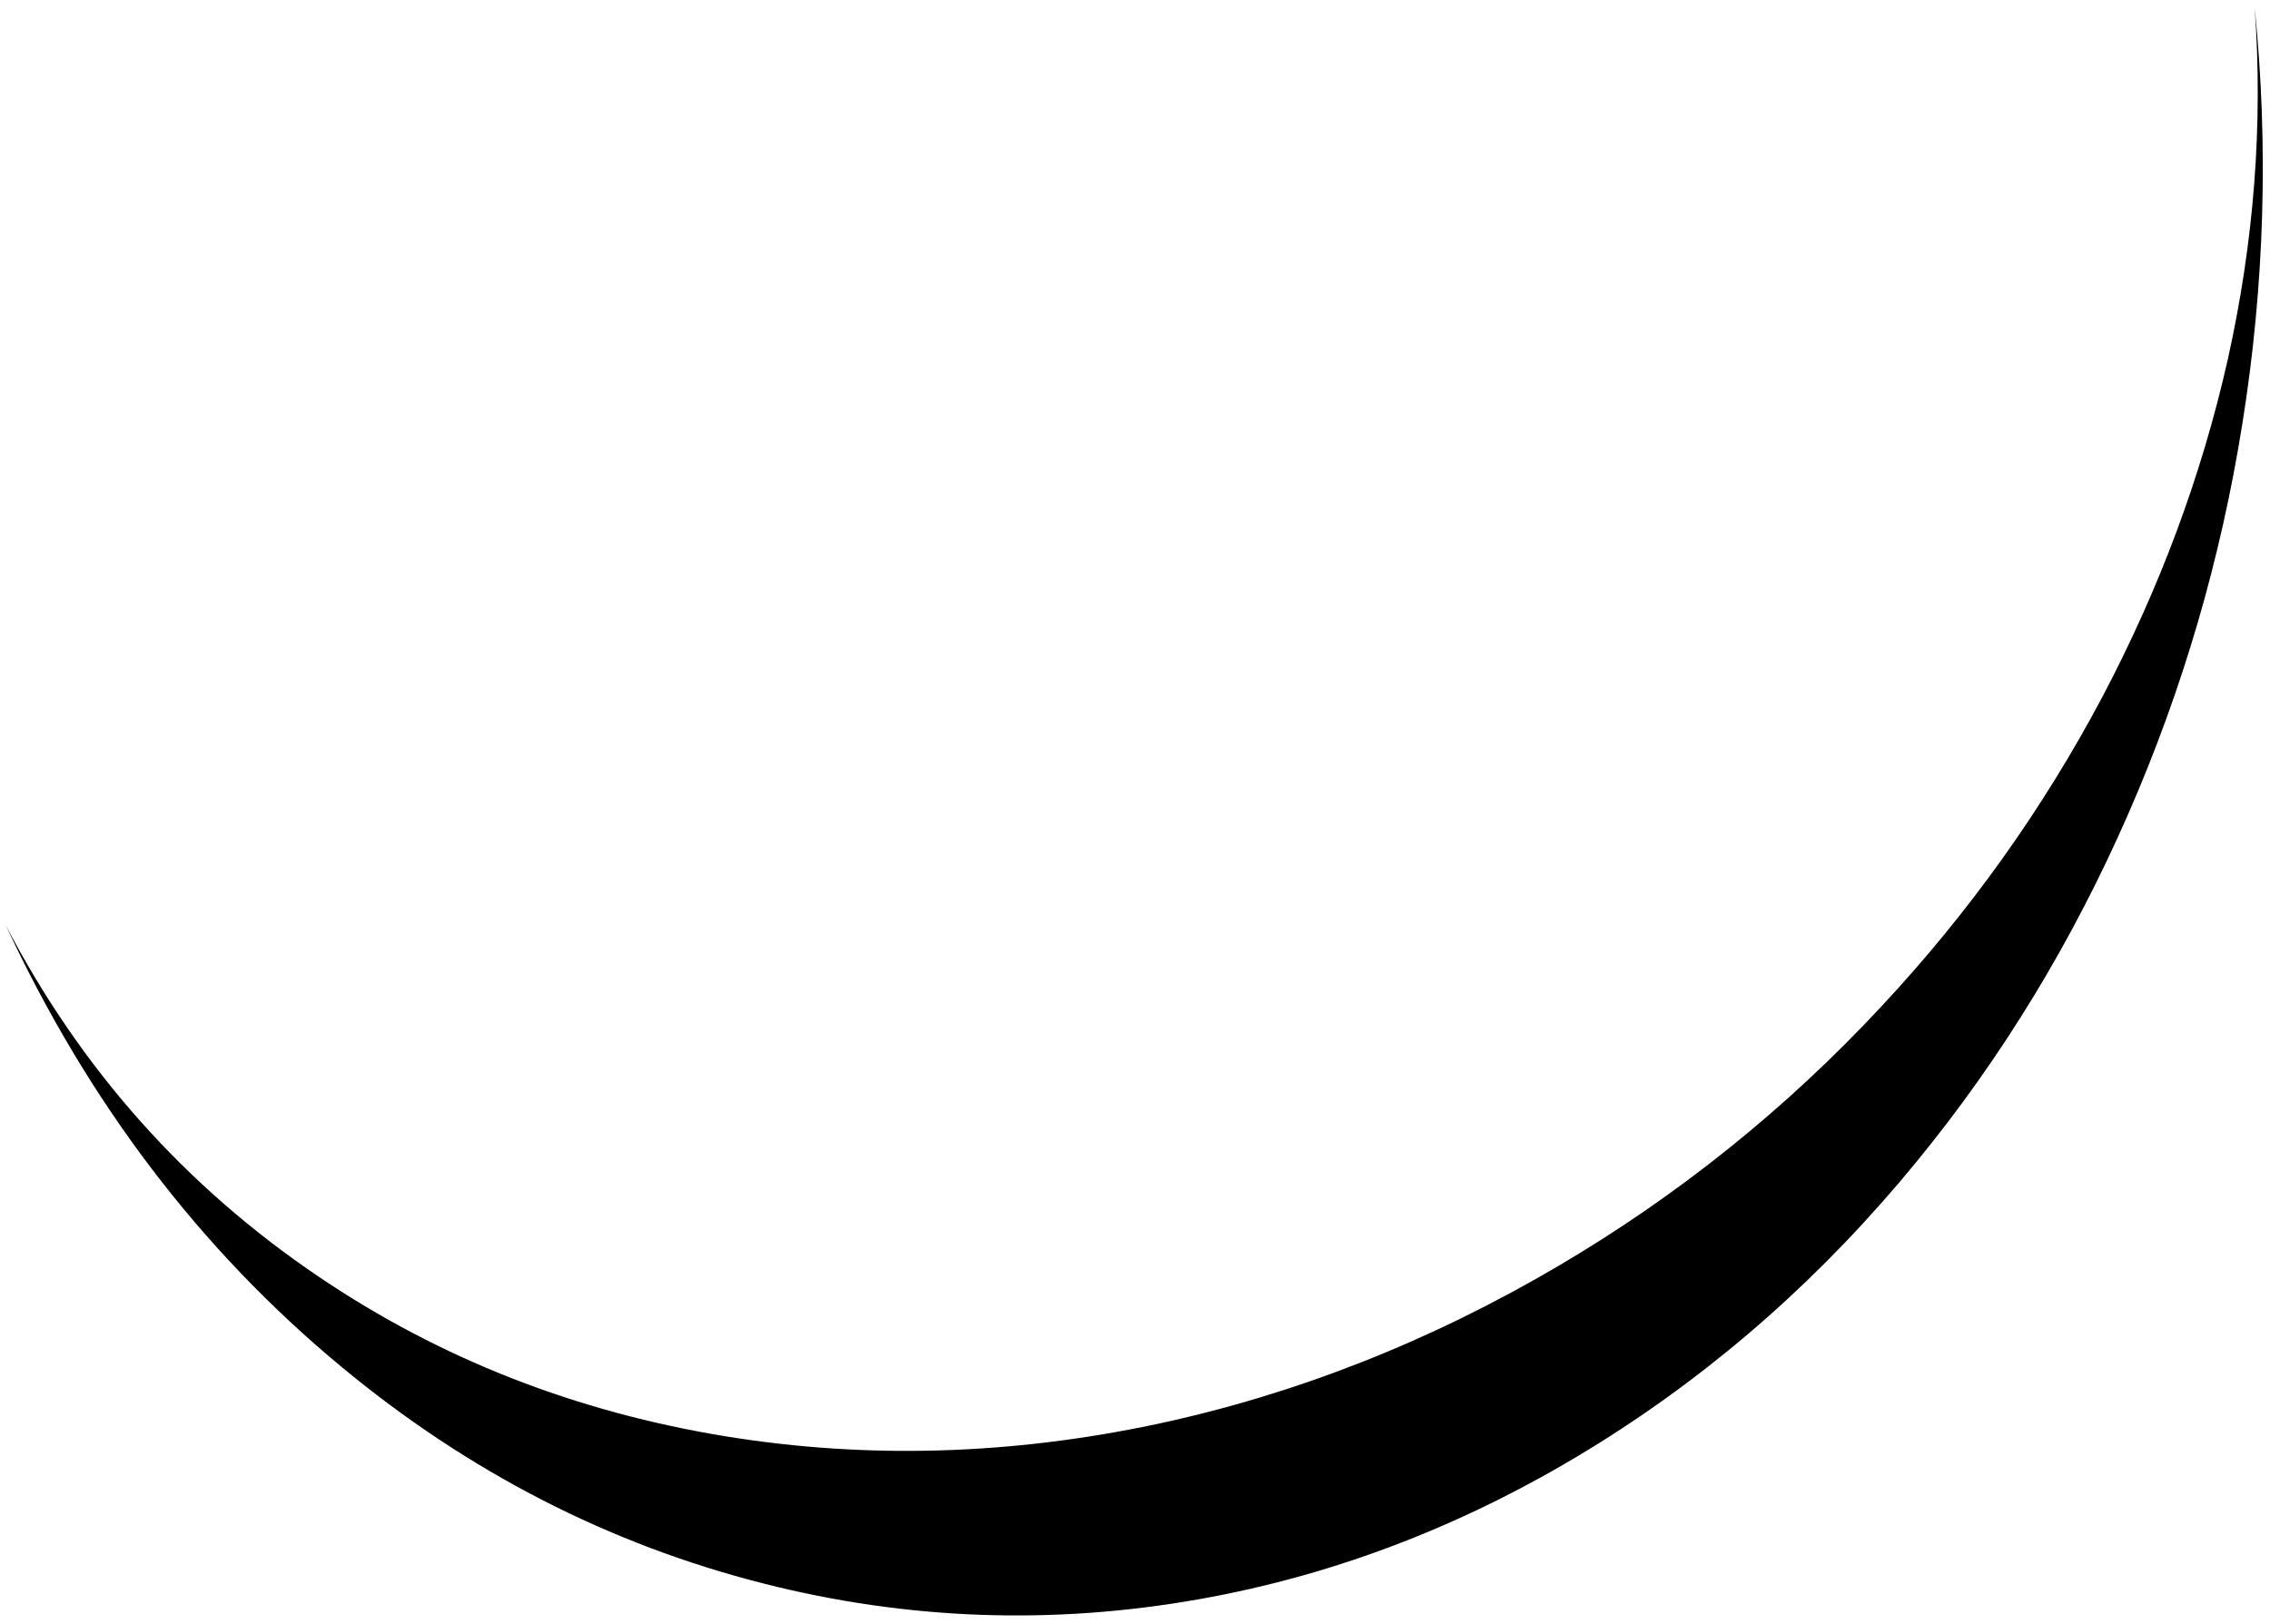 <?xml version="1.0" encoding="UTF-8" standalone="no"?>
<svg xmlns:xlink="http://www.w3.org/1999/xlink" height="244.0px" width="341.0px" xmlns="http://www.w3.org/2000/svg">
  <g transform="matrix(1.0, 0.0, 0.0, 1.0, -23.0, -178.0)">
    <path d="M257.05 368.25 Q228.05 385.3 196.65 392.0 163.8 398.95 132.2 393.85 98.25 388.35 70.9 369.85 40.85 349.55 23.9 317.1 42.5 357.0 74.2 383.3 102.85 407.1 137.75 415.95 170.05 424.15 203.1 418.3 234.7 412.7 263.35 394.75 290.15 377.95 310.95 352.5 330.15 329.05 342.75 300.2 355.0 272.15 359.85 241.65 364.85 210.4 361.7 179.15 363.6 205.35 357.65 232.05 351.75 258.2 338.8 282.75 325.35 308.1 305.6 329.25 284.15 352.3 257.05 368.25" fill="#000000" fill-rule="evenodd" stroke="none"/>
  </g>
</svg>
